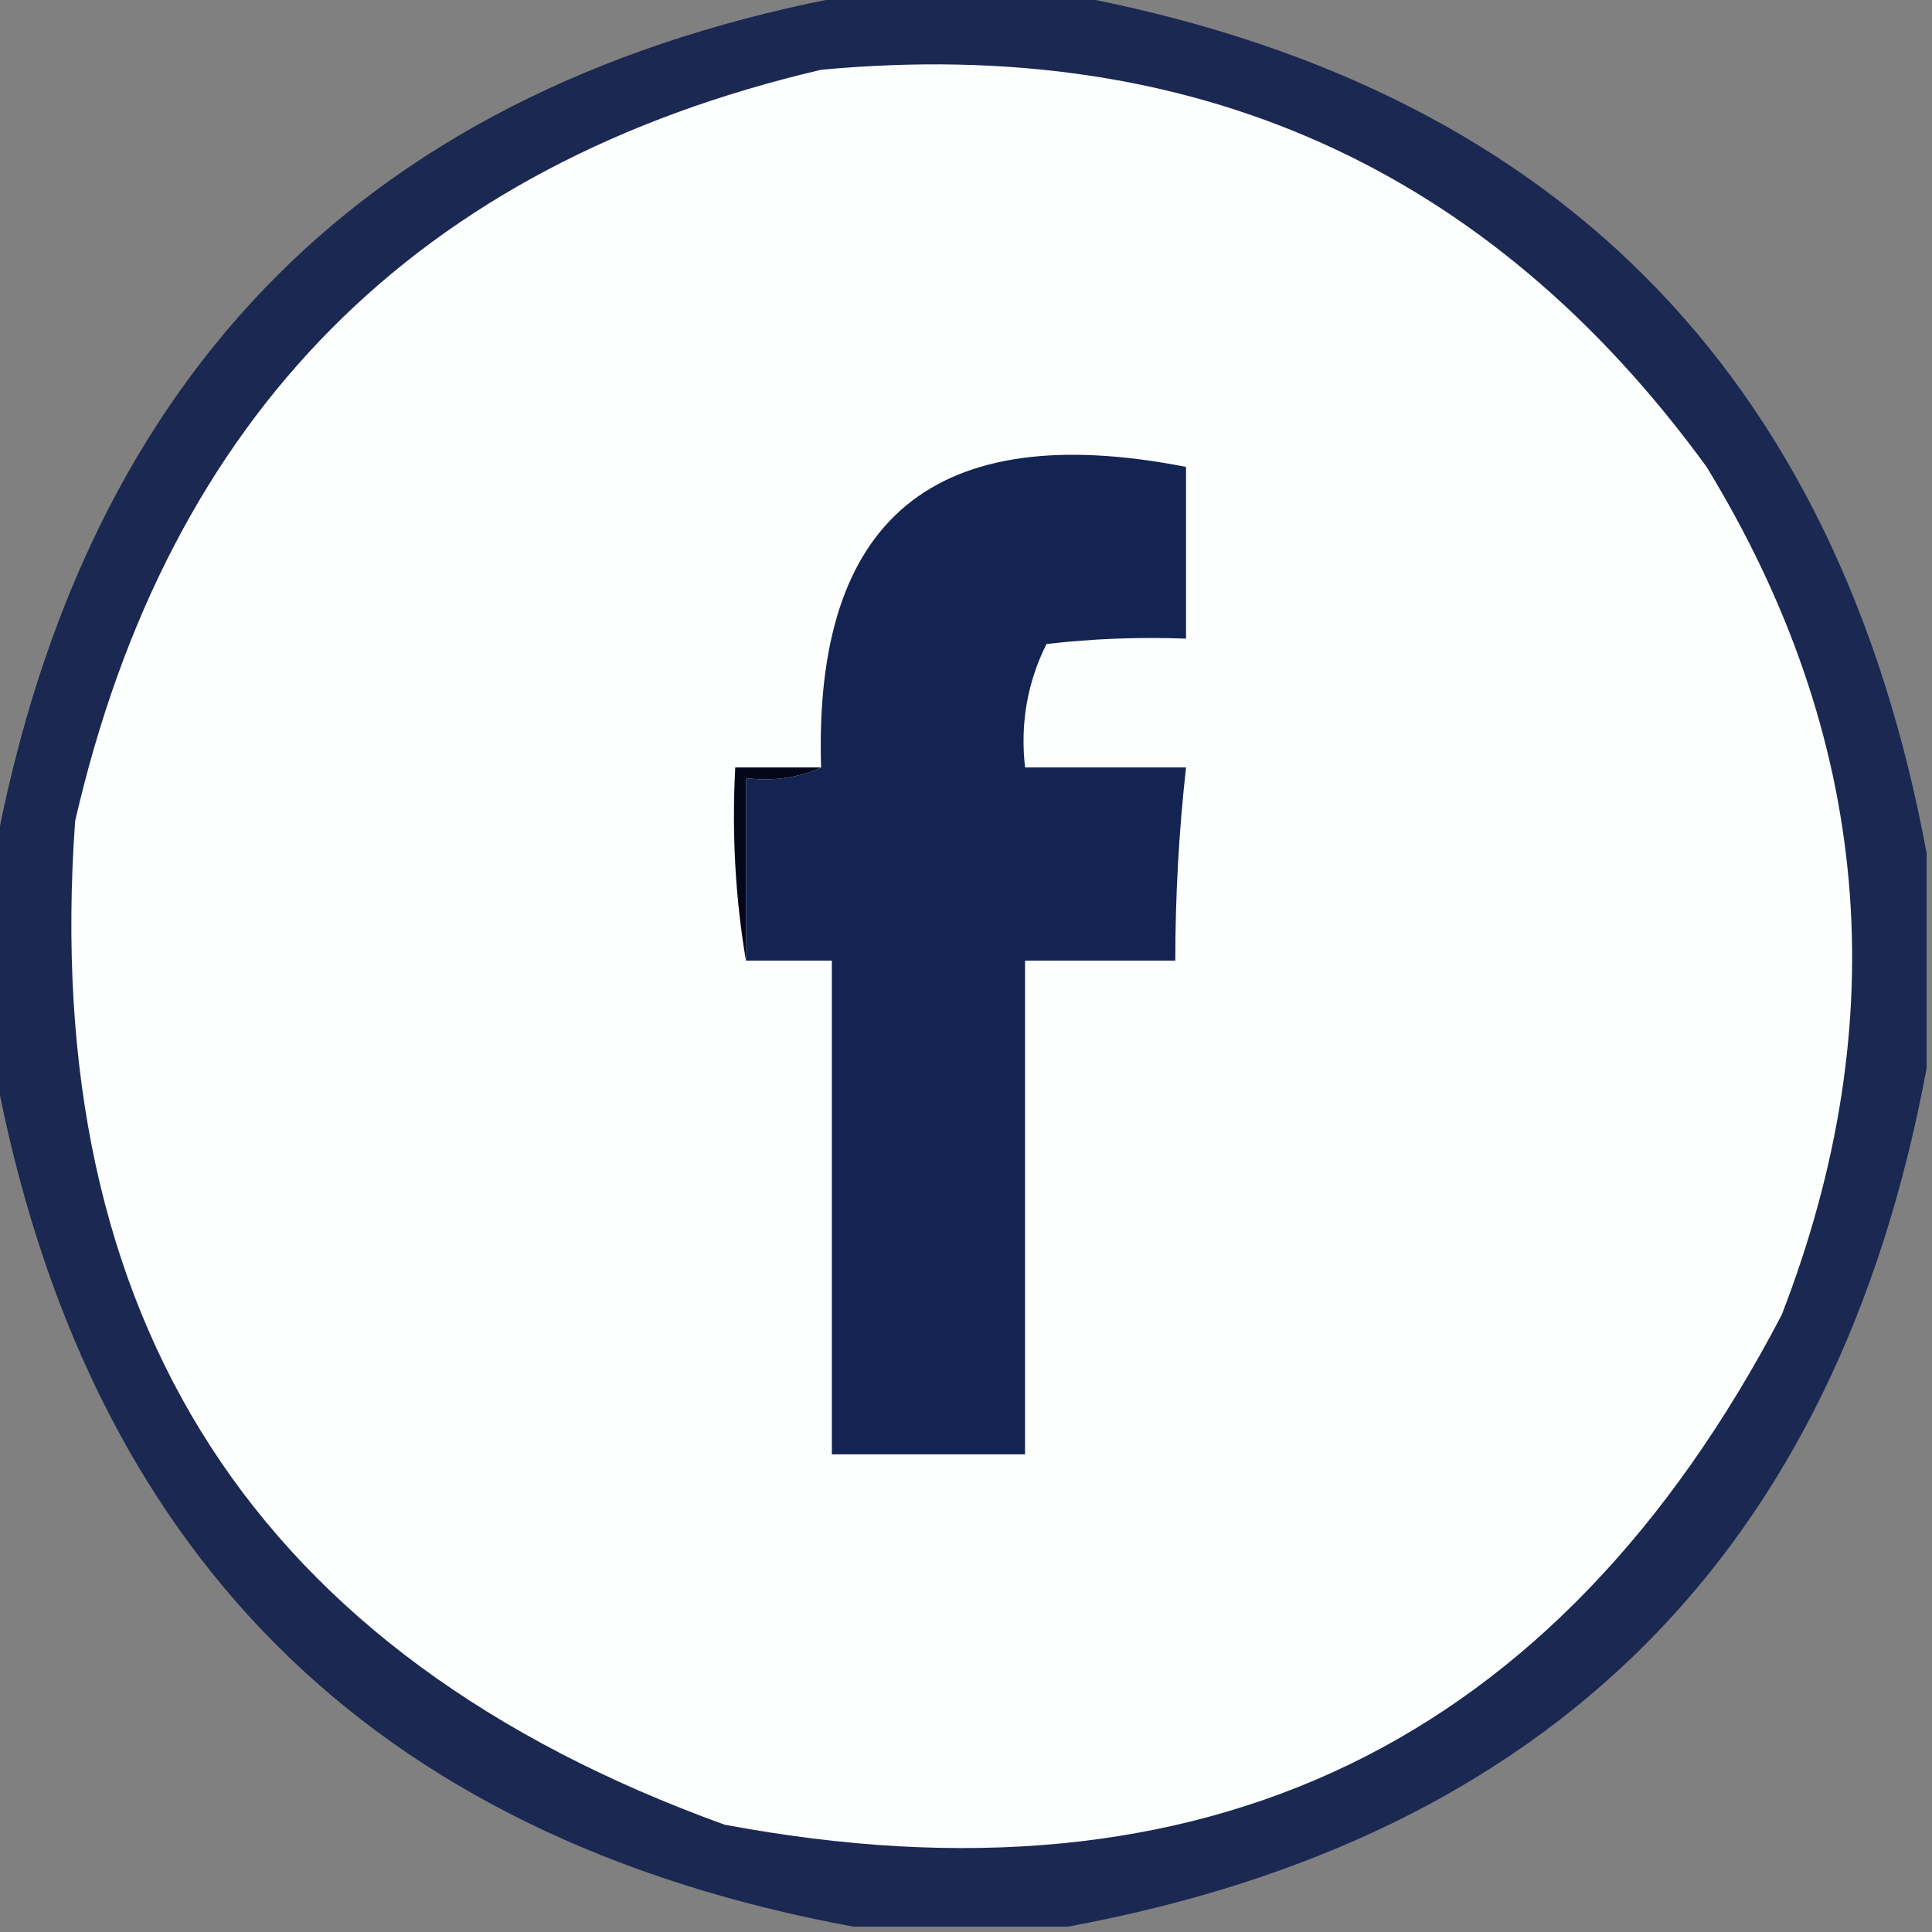<?xml version="1.0" encoding="UTF-8"?>
<!DOCTYPE svg PUBLIC "-//W3C//DTD SVG 1.1//EN" "http://www.w3.org/Graphics/SVG/1.1/DTD/svg11.dtd">
<svg xmlns="http://www.w3.org/2000/svg" version="1.1" width="180px" height="180px" style="shape-rendering:geometricPrecision; text-rendering:geometricPrecision; image-rendering:optimizeQuality; fill-rule:evenodd; clip-rule:evenodd" xmlns:xlink="http://www.w3.org/1999/xlink">
<rect width="100%" height="100%" fill="#808080" stroke="none"/>
<g><path style="opacity:1" fill="#1a2852" d="M 79.5,-0.5 C 86.167,-0.5 92.833,-0.5 99.5,-0.5C 144.496,7.829 171.163,34.496 179.5,79.5C 179.5,86.167 179.5,92.833 179.5,99.5C 171.158,144.509 144.491,171.176 99.5,179.5C 92.833,179.5 86.167,179.5 79.5,179.5C 34.536,171.203 7.87,144.536 -0.5,99.5C -0.5,92.833 -0.5,86.167 -0.5,79.5C 7.897,34.437 34.563,7.77 79.5,-0.5 Z"/></g>
<g><path style="opacity:1" fill="#fdfefe" d="M 76.5,6.5 C 111.187,3.267 138.687,15.601 159,43.5C 174.327,68.613 176.66,94.947 166,122.5C 145.04,162.561 112.206,178.395 67.5,170C 23.841,154.211 3.674,123.044 7,76.5C 15.681,38.653 38.847,15.32 76.5,6.5 Z"/></g>
<g><path style="opacity:1" fill="#132452" d="M 69.5,89.5 C 69.5,83.833 69.5,78.167 69.5,72.5C 72.059,72.802 74.393,72.468 76.5,71.5C 75.777,48.257 87.11,38.923 110.5,43.5C 110.5,48.833 110.5,54.167 110.5,59.5C 106.154,59.334 101.821,59.501 97.5,60C 95.71,63.583 95.043,67.416 95.5,71.5C 100.5,71.5 105.5,71.5 110.5,71.5C 109.835,77.477 109.502,83.477 109.5,89.5C 104.833,89.5 100.167,89.5 95.5,89.5C 95.5,104.833 95.5,120.167 95.5,135.5C 89.5,135.5 83.5,135.5 77.5,135.5C 77.5,120.167 77.5,104.833 77.5,89.5C 74.833,89.5 72.167,89.5 69.5,89.5 Z"/></g>
<g><path style="opacity:1" fill="#030719" d="M 76.5,71.5 C 74.393,72.468 72.059,72.802 69.5,72.5C 69.5,78.167 69.5,83.833 69.5,89.5C 68.51,83.69 68.177,77.69 68.5,71.5C 71.167,71.5 73.833,71.5 76.5,71.5 Z"/></g>
</svg>
